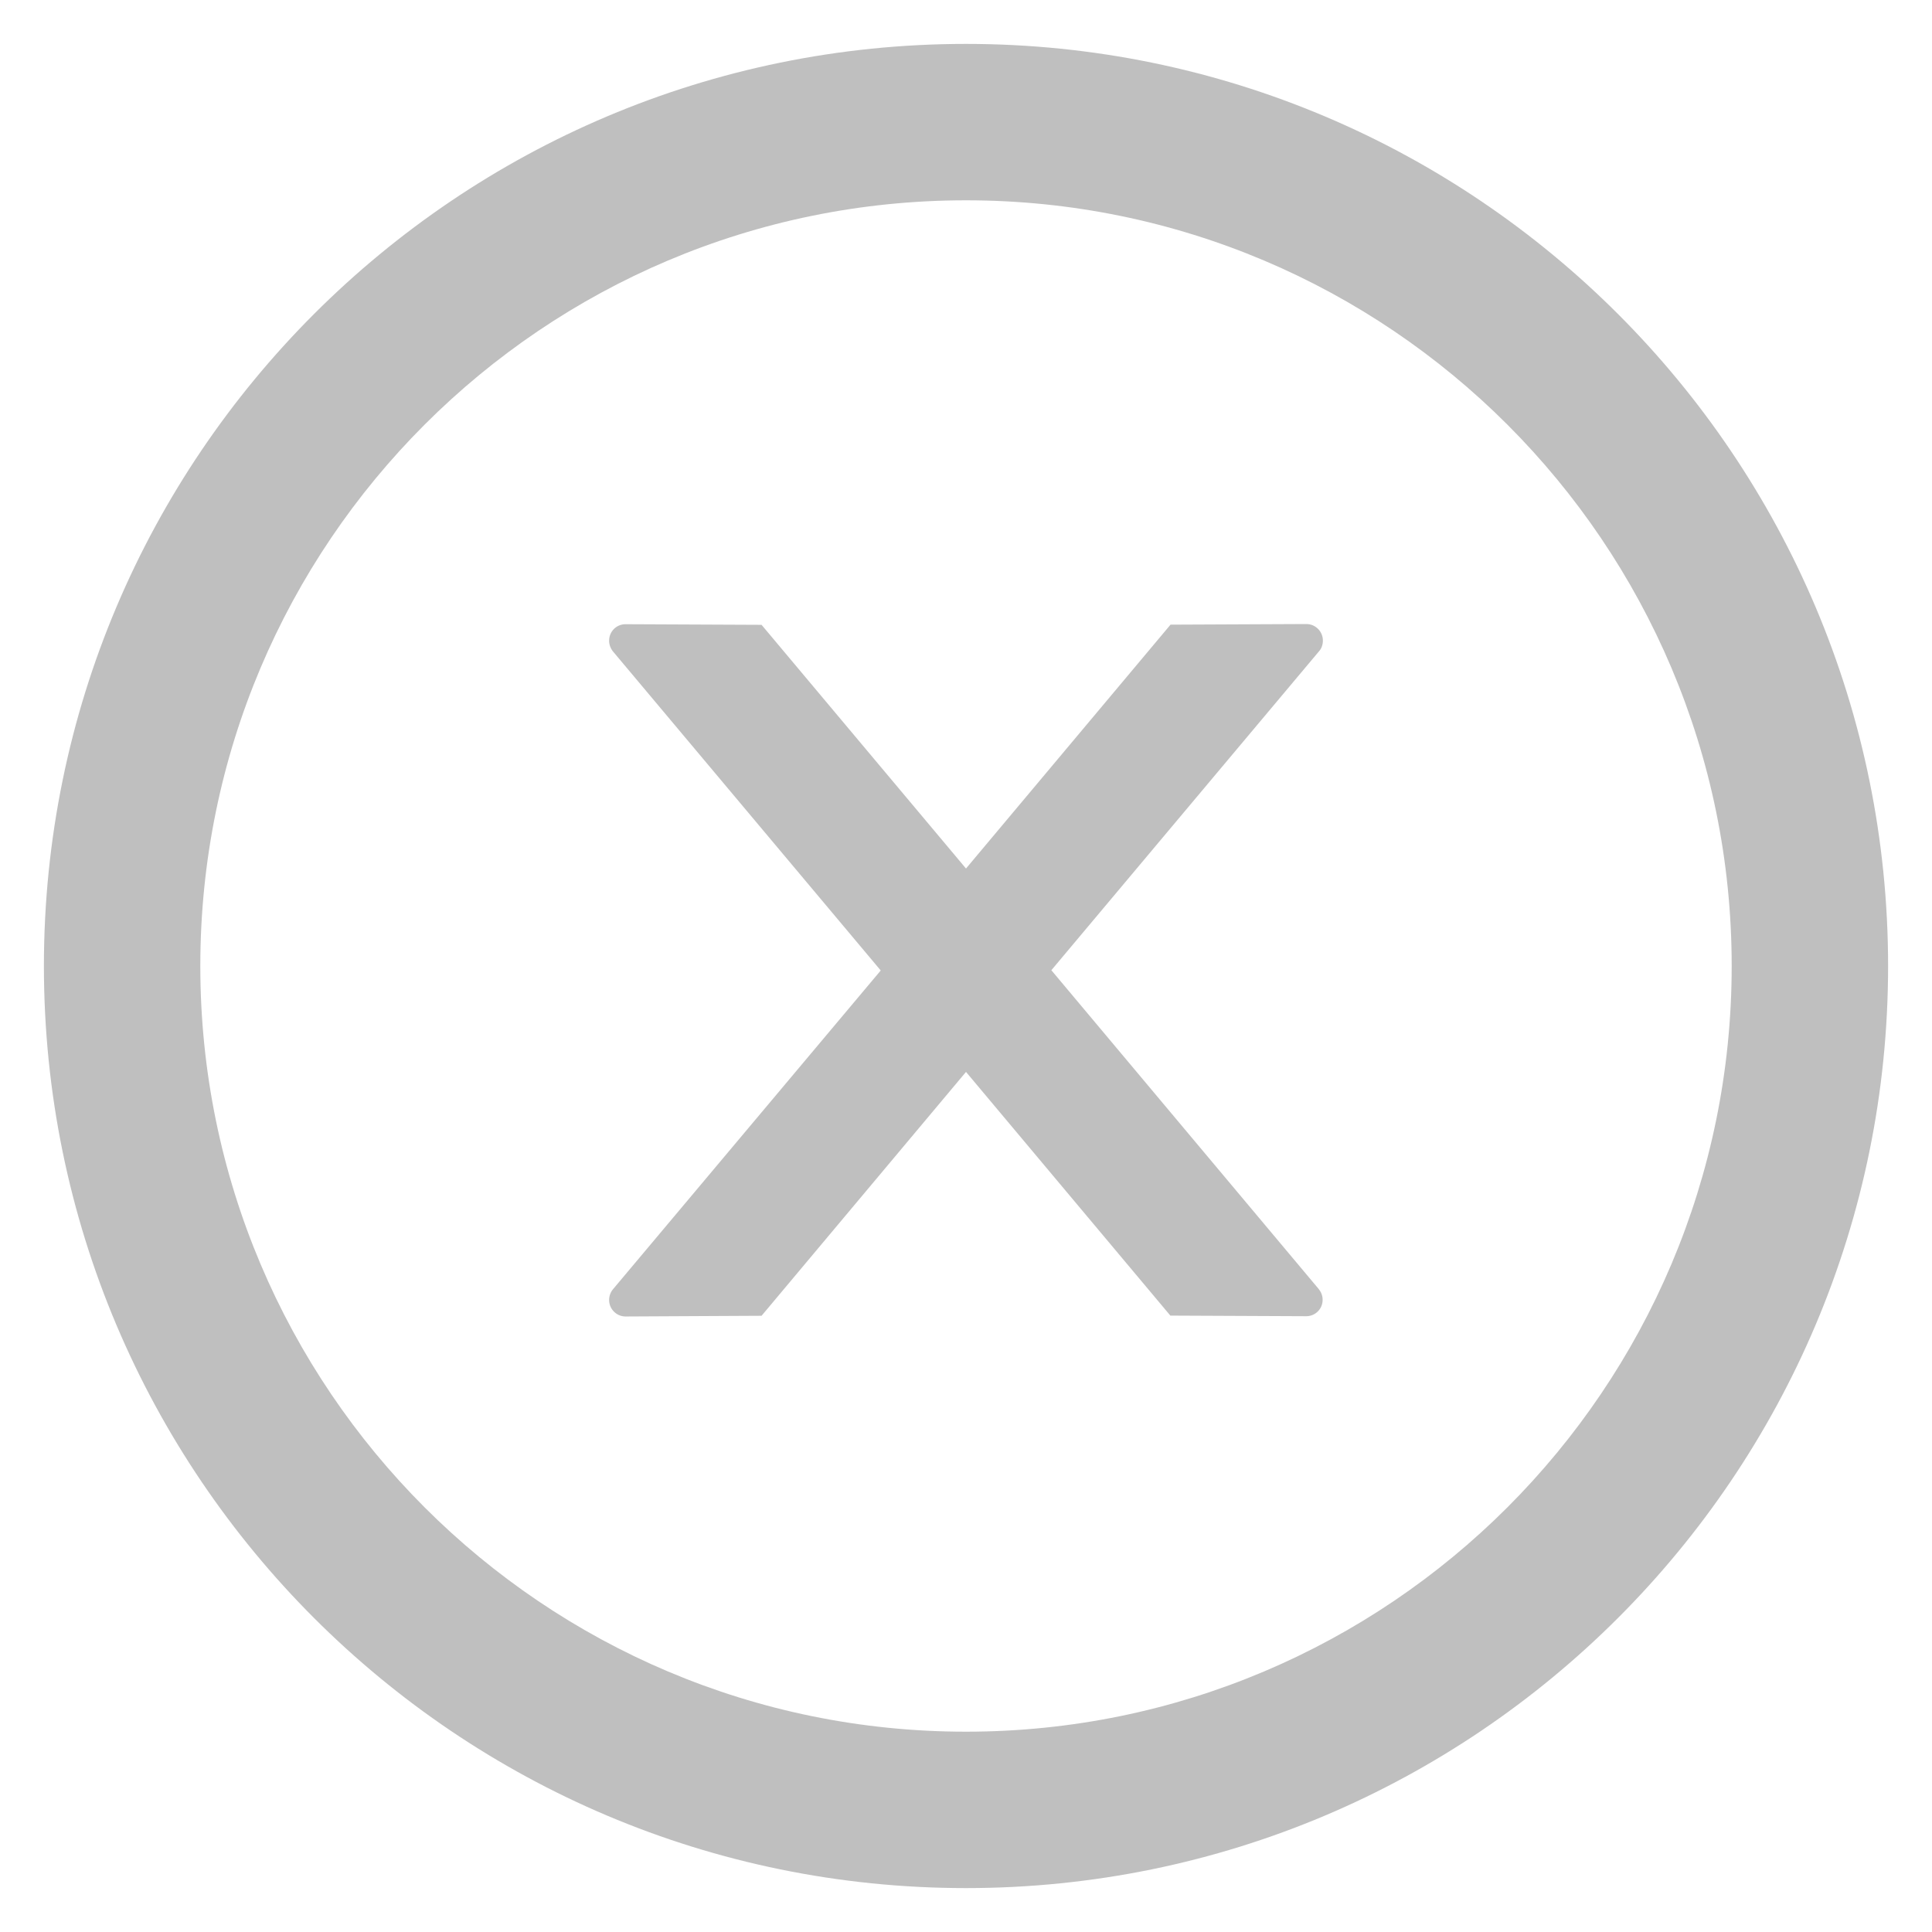 <svg width="22" height="22" viewBox="0 0 22 22" fill="none" xmlns="http://www.w3.org/2000/svg">
  <path d="M15.064 7.294C15.064 7.19 14.979 7.106 14.876 7.106L13.329 7.113L11 9.89L8.672 7.115L7.123 7.108C7.02 7.108 6.936 7.19 6.936 7.296C6.936 7.34 6.952 7.383 6.98 7.418L10.029 11.051L6.98 14.681C6.952 14.715 6.936 14.758 6.936 14.803C6.936 14.906 7.02 14.991 7.123 14.991L8.672 14.983L11 12.206L13.327 14.981L14.874 14.988C14.977 14.988 15.061 14.906 15.061 14.801C15.061 14.756 15.045 14.714 15.017 14.679L11.972 11.048L15.021 7.415C15.05 7.383 15.064 7.338 15.064 7.294Z" fill="#BFBFBF"/>
  <path d="M11 0.5C5.202 0.5 0.5 5.202 0.5 11C0.5 16.798 5.202 21.5 11 21.5C16.798 21.5 21.5 16.798 21.5 11C21.5 5.202 16.798 0.5 11 0.5ZM11 19.719C6.186 19.719 2.281 15.814 2.281 11C2.281 6.186 6.186 2.281 11 2.281C15.814 2.281 19.719 6.186 19.719 11C19.719 15.814 15.814 19.719 11 19.719Z" fill="#BFBFBF"/>
</svg>
